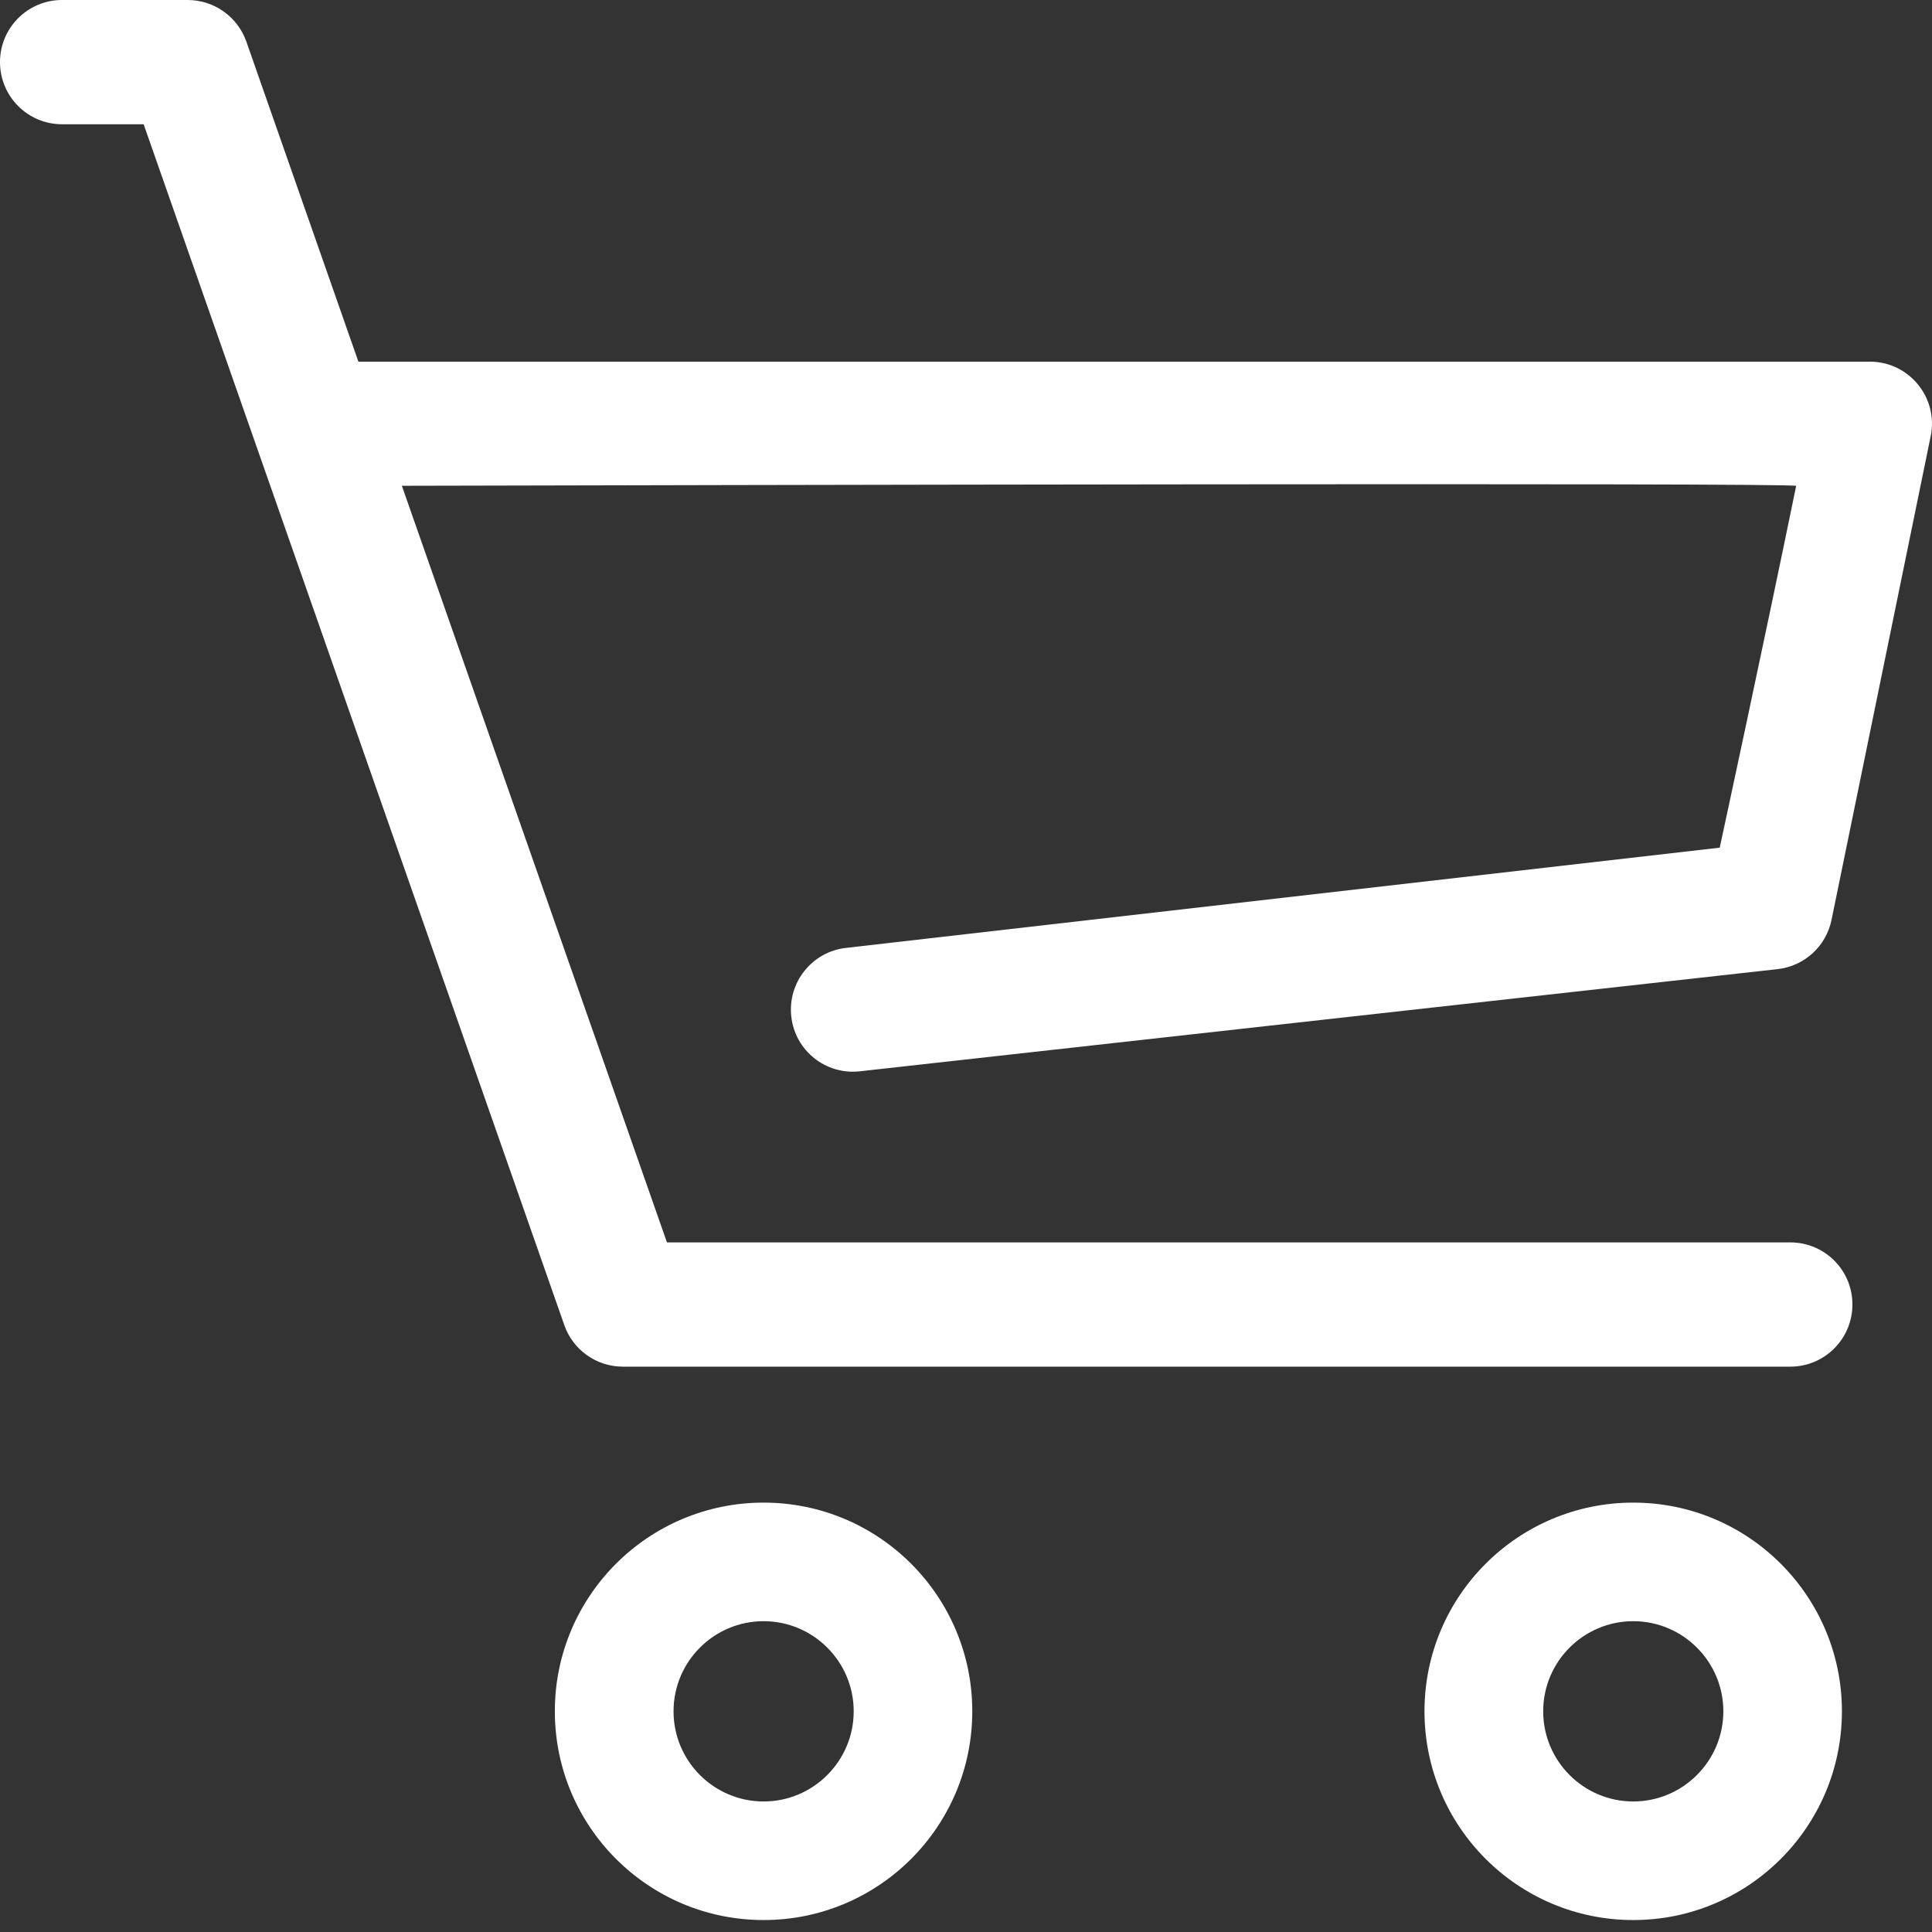 <?xml version="1.0" encoding="UTF-8"?>
<svg width="16px" height="16px" viewBox="0 0 16 16" version="1.1" xmlns="http://www.w3.org/2000/svg" xmlns:xlink="http://www.w3.org/1999/xlink">
    <rect x="0" y="0" width="16" height="16" fill="#333333" stroke="none"/>
    <title>编组</title>
    <g id="页面-1" stroke="none" stroke-width="1" fill="none" fill-rule="evenodd">
        <g id="翻译件" transform="translate(-890, -977)" fill="#FFFFFF" fill-rule="nonzero">
            <g id="编组" transform="translate(890, 977)">
                <path d="M3.328,4.023 L5.644,10.633 L5.158,10.289 L14.827,10.289 C15.111,10.289 15.341,10.519 15.341,10.803 C15.341,11.087 15.111,11.318 14.827,11.318 L5.158,11.318 C4.94,11.318 4.745,11.18 4.673,10.973 L1.069,0.685 L1.554,1.029 L0.514,1.029 C0.23,1.029 0,0.799 0,0.514 C0,0.23 0.23,0 0.514,0 L1.554,0 C1.773,0 1.967,0.138 2.04,0.344 L2.968,2.995 L15.485,2.995 C15.811,2.995 16.055,3.294 15.989,3.613 L15.168,7.618 C15.123,7.837 14.943,8.001 14.721,8.026 L7.121,8.872 C6.839,8.904 6.584,8.701 6.553,8.418 C6.522,8.136 6.725,7.881 7.007,7.85 L14.242,7.02 C14.242,7.02 14.608,5.327 14.875,4.024 C14.881,3.996 5.524,4.018 3.328,4.023 L3.328,4.023 Z M6.324,13.426 C6.735,13.426 7.07,13.761 7.07,14.172 C7.07,14.584 6.735,14.919 6.324,14.919 C5.912,14.919 5.578,14.584 5.578,14.172 C5.578,13.761 5.912,13.426 6.324,13.426 M6.324,12.444 C5.369,12.444 4.595,13.218 4.595,14.172 C4.595,15.127 5.369,15.901 6.324,15.901 C7.278,15.901 8.052,15.127 8.052,14.172 C8.052,13.218 7.278,12.444 6.324,12.444 L6.324,12.444 Z M13.526,13.426 C13.937,13.426 14.272,13.761 14.272,14.172 C14.272,14.584 13.937,14.919 13.526,14.919 C13.114,14.919 12.78,14.584 12.78,14.172 C12.78,13.761 13.114,13.426 13.526,13.426 M13.526,12.444 C12.571,12.444 11.797,13.218 11.797,14.172 C11.797,15.127 12.571,15.901 13.526,15.901 C14.48,15.901 15.254,15.127 15.254,14.172 C15.254,13.218 14.48,12.444 13.526,12.444 L13.526,12.444 Z" id="形状"></path>
            </g>
        </g>
    </g>
</svg>